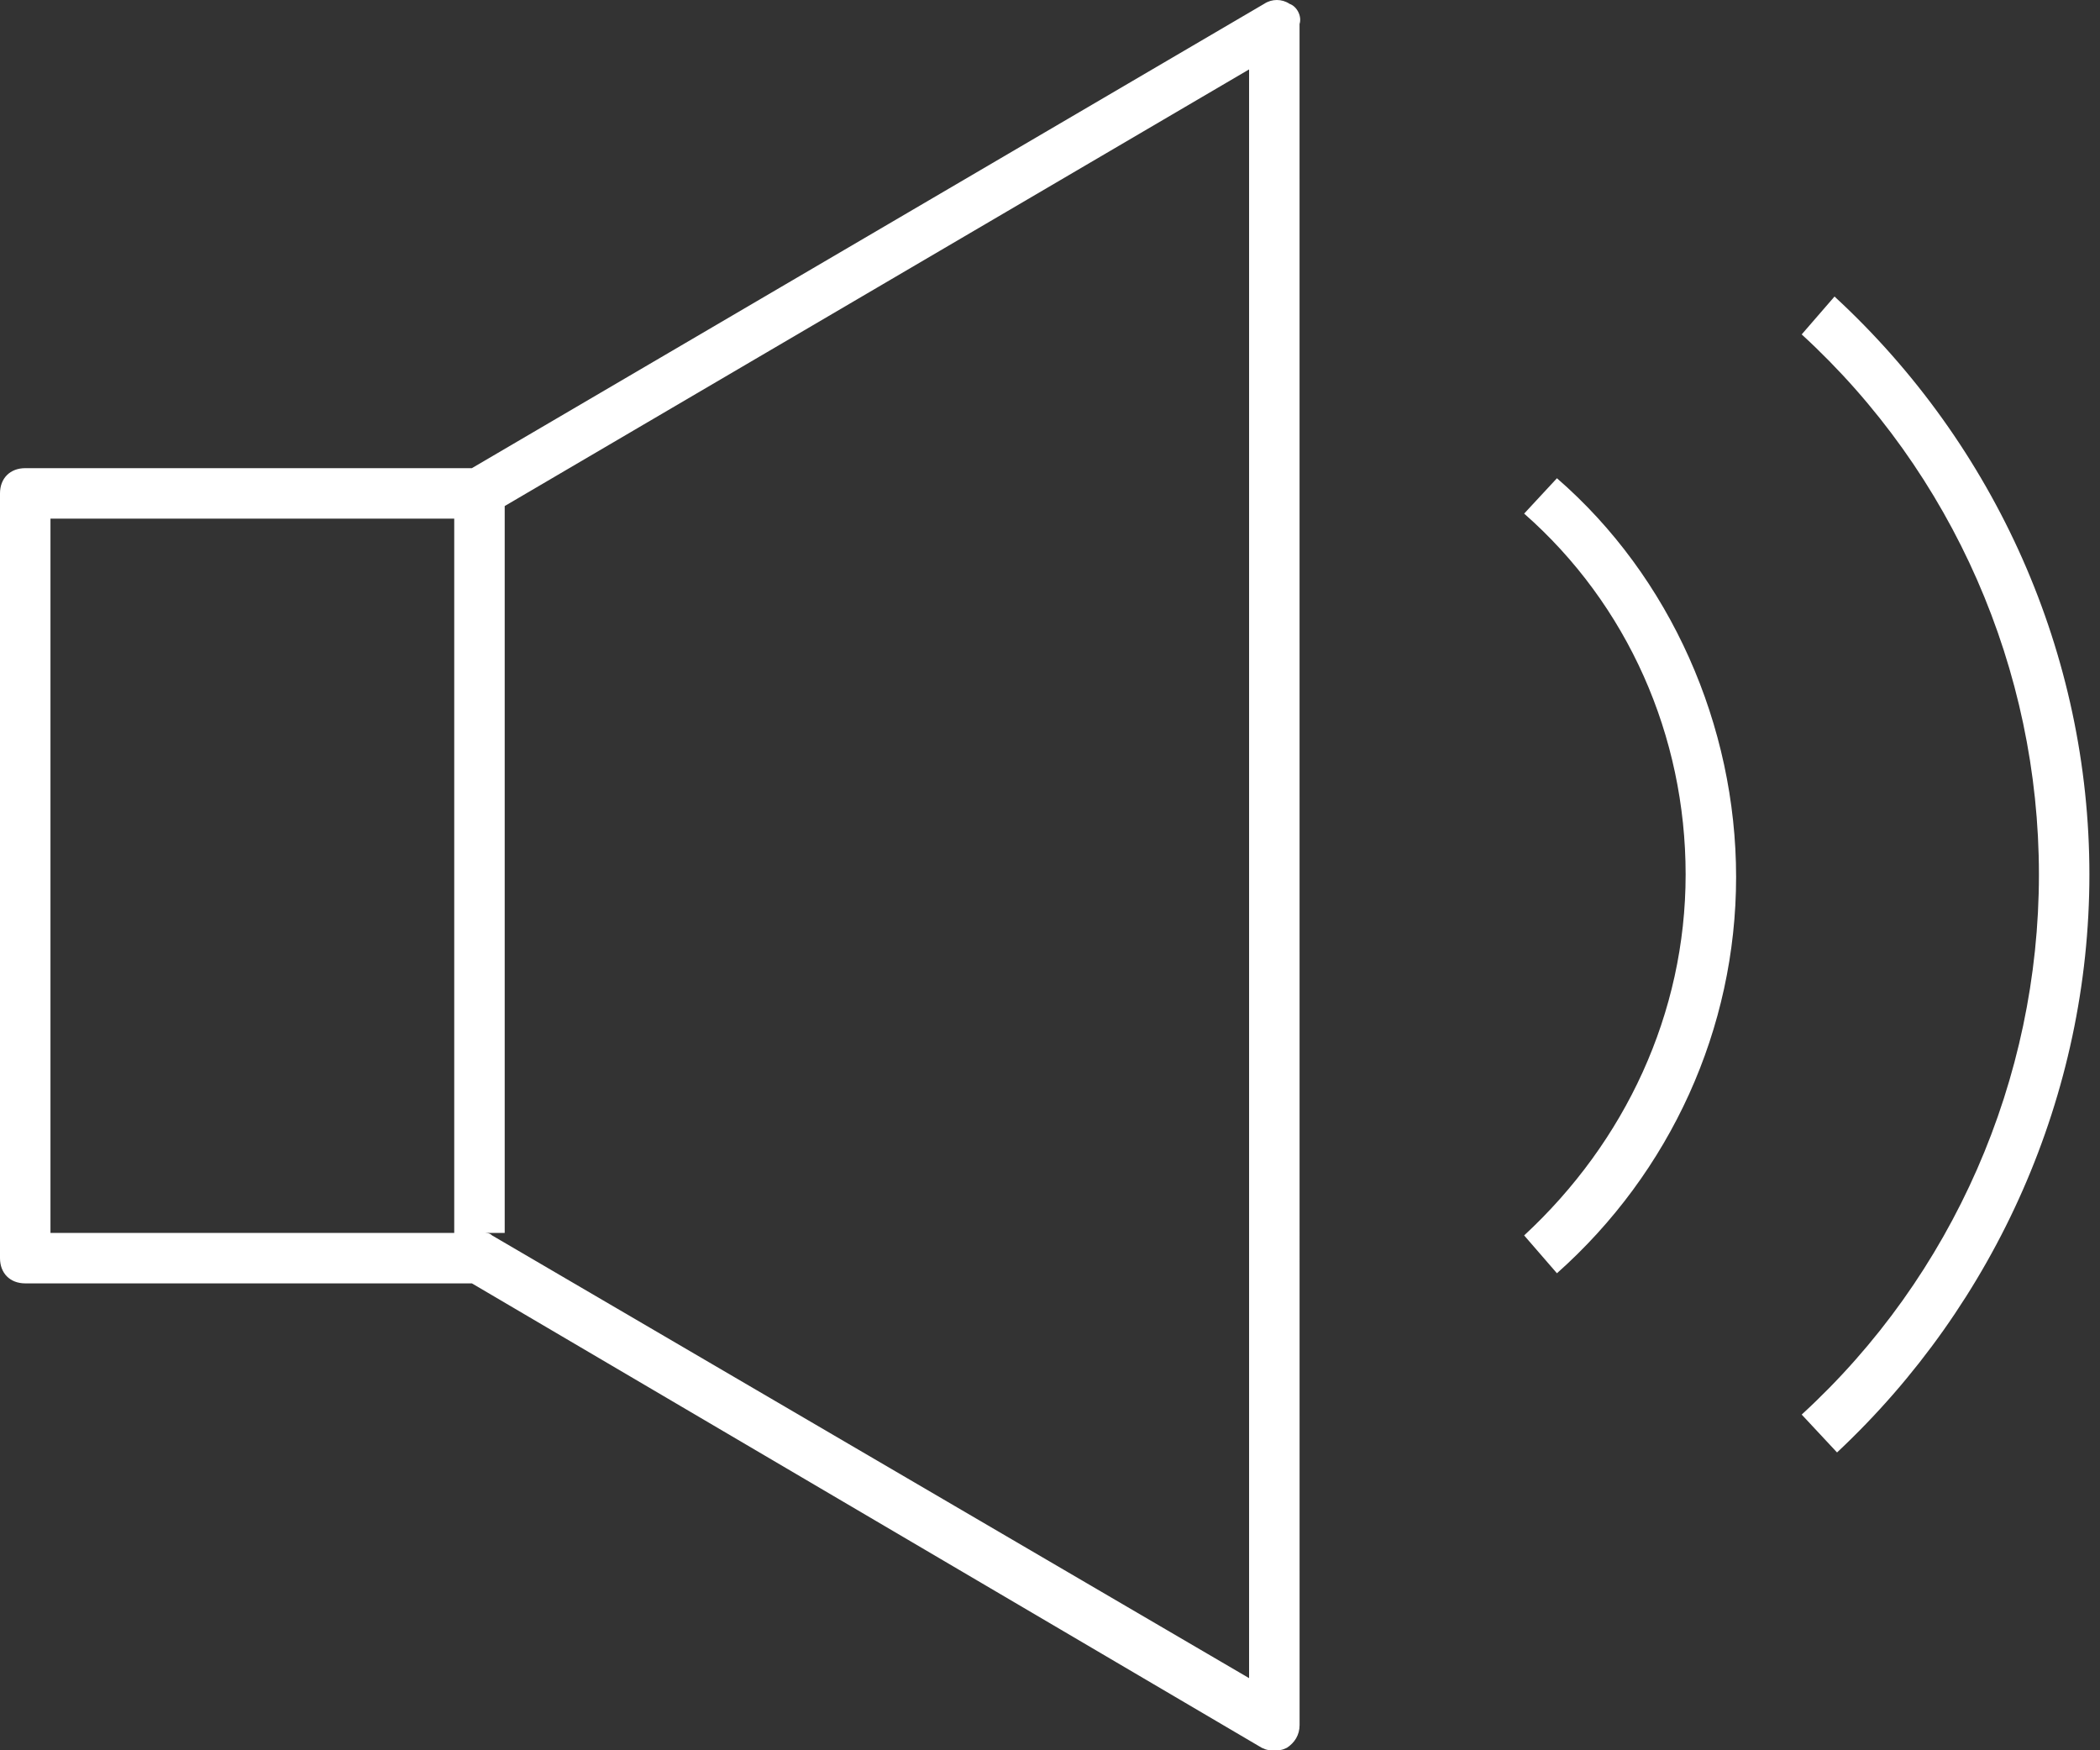 <svg width="60" height="50" viewBox="0 0 60 50" fill="none" xmlns="http://www.w3.org/2000/svg">
<rect x="0" y="0" width="60" height="50" fill="#333333" stroke="none"/>
<path d="M44.484 13.662L43.547 14.672C46.503 17.268 48.161 21.017 48.161 24.982C48.161 28.948 46.431 32.624 43.547 35.292L44.484 36.373C47.729 33.489 49.603 29.38 49.603 25.053C49.603 20.728 47.729 16.475 44.484 13.662Z" fill="white"/>
<path d="M52.415 8.471L51.477 9.553C55.804 13.518 58.255 19.142 58.255 24.982C58.255 30.822 55.804 36.445 51.477 40.41L52.487 41.492C57.029 37.238 59.697 31.254 59.697 24.981C59.697 18.709 57.029 12.725 52.415 8.471L52.415 8.471Z" fill="white"/>
<path d="M36.842 0.108C36.626 -0.036 36.337 -0.036 36.121 0.108L13.482 13.374H0.721C0.289 13.374 0 13.662 0 14.095V35.941C0 36.373 0.288 36.662 0.721 36.662H13.483L36.049 49.928C36.194 50 36.265 50 36.41 50C36.554 50 36.626 50 36.77 49.928C36.987 49.784 37.131 49.568 37.131 49.279L37.13 0.686C37.202 0.469 37.058 0.181 36.842 0.109L36.842 0.108ZM1.442 14.816H12.978V35.22H1.442V14.816ZM35.76 47.981L14.059 35.292C13.987 35.22 13.915 35.22 13.771 35.22H14.42V14.456L35.688 1.983V47.981L35.76 47.981Z" fill="white"/>
</svg>
